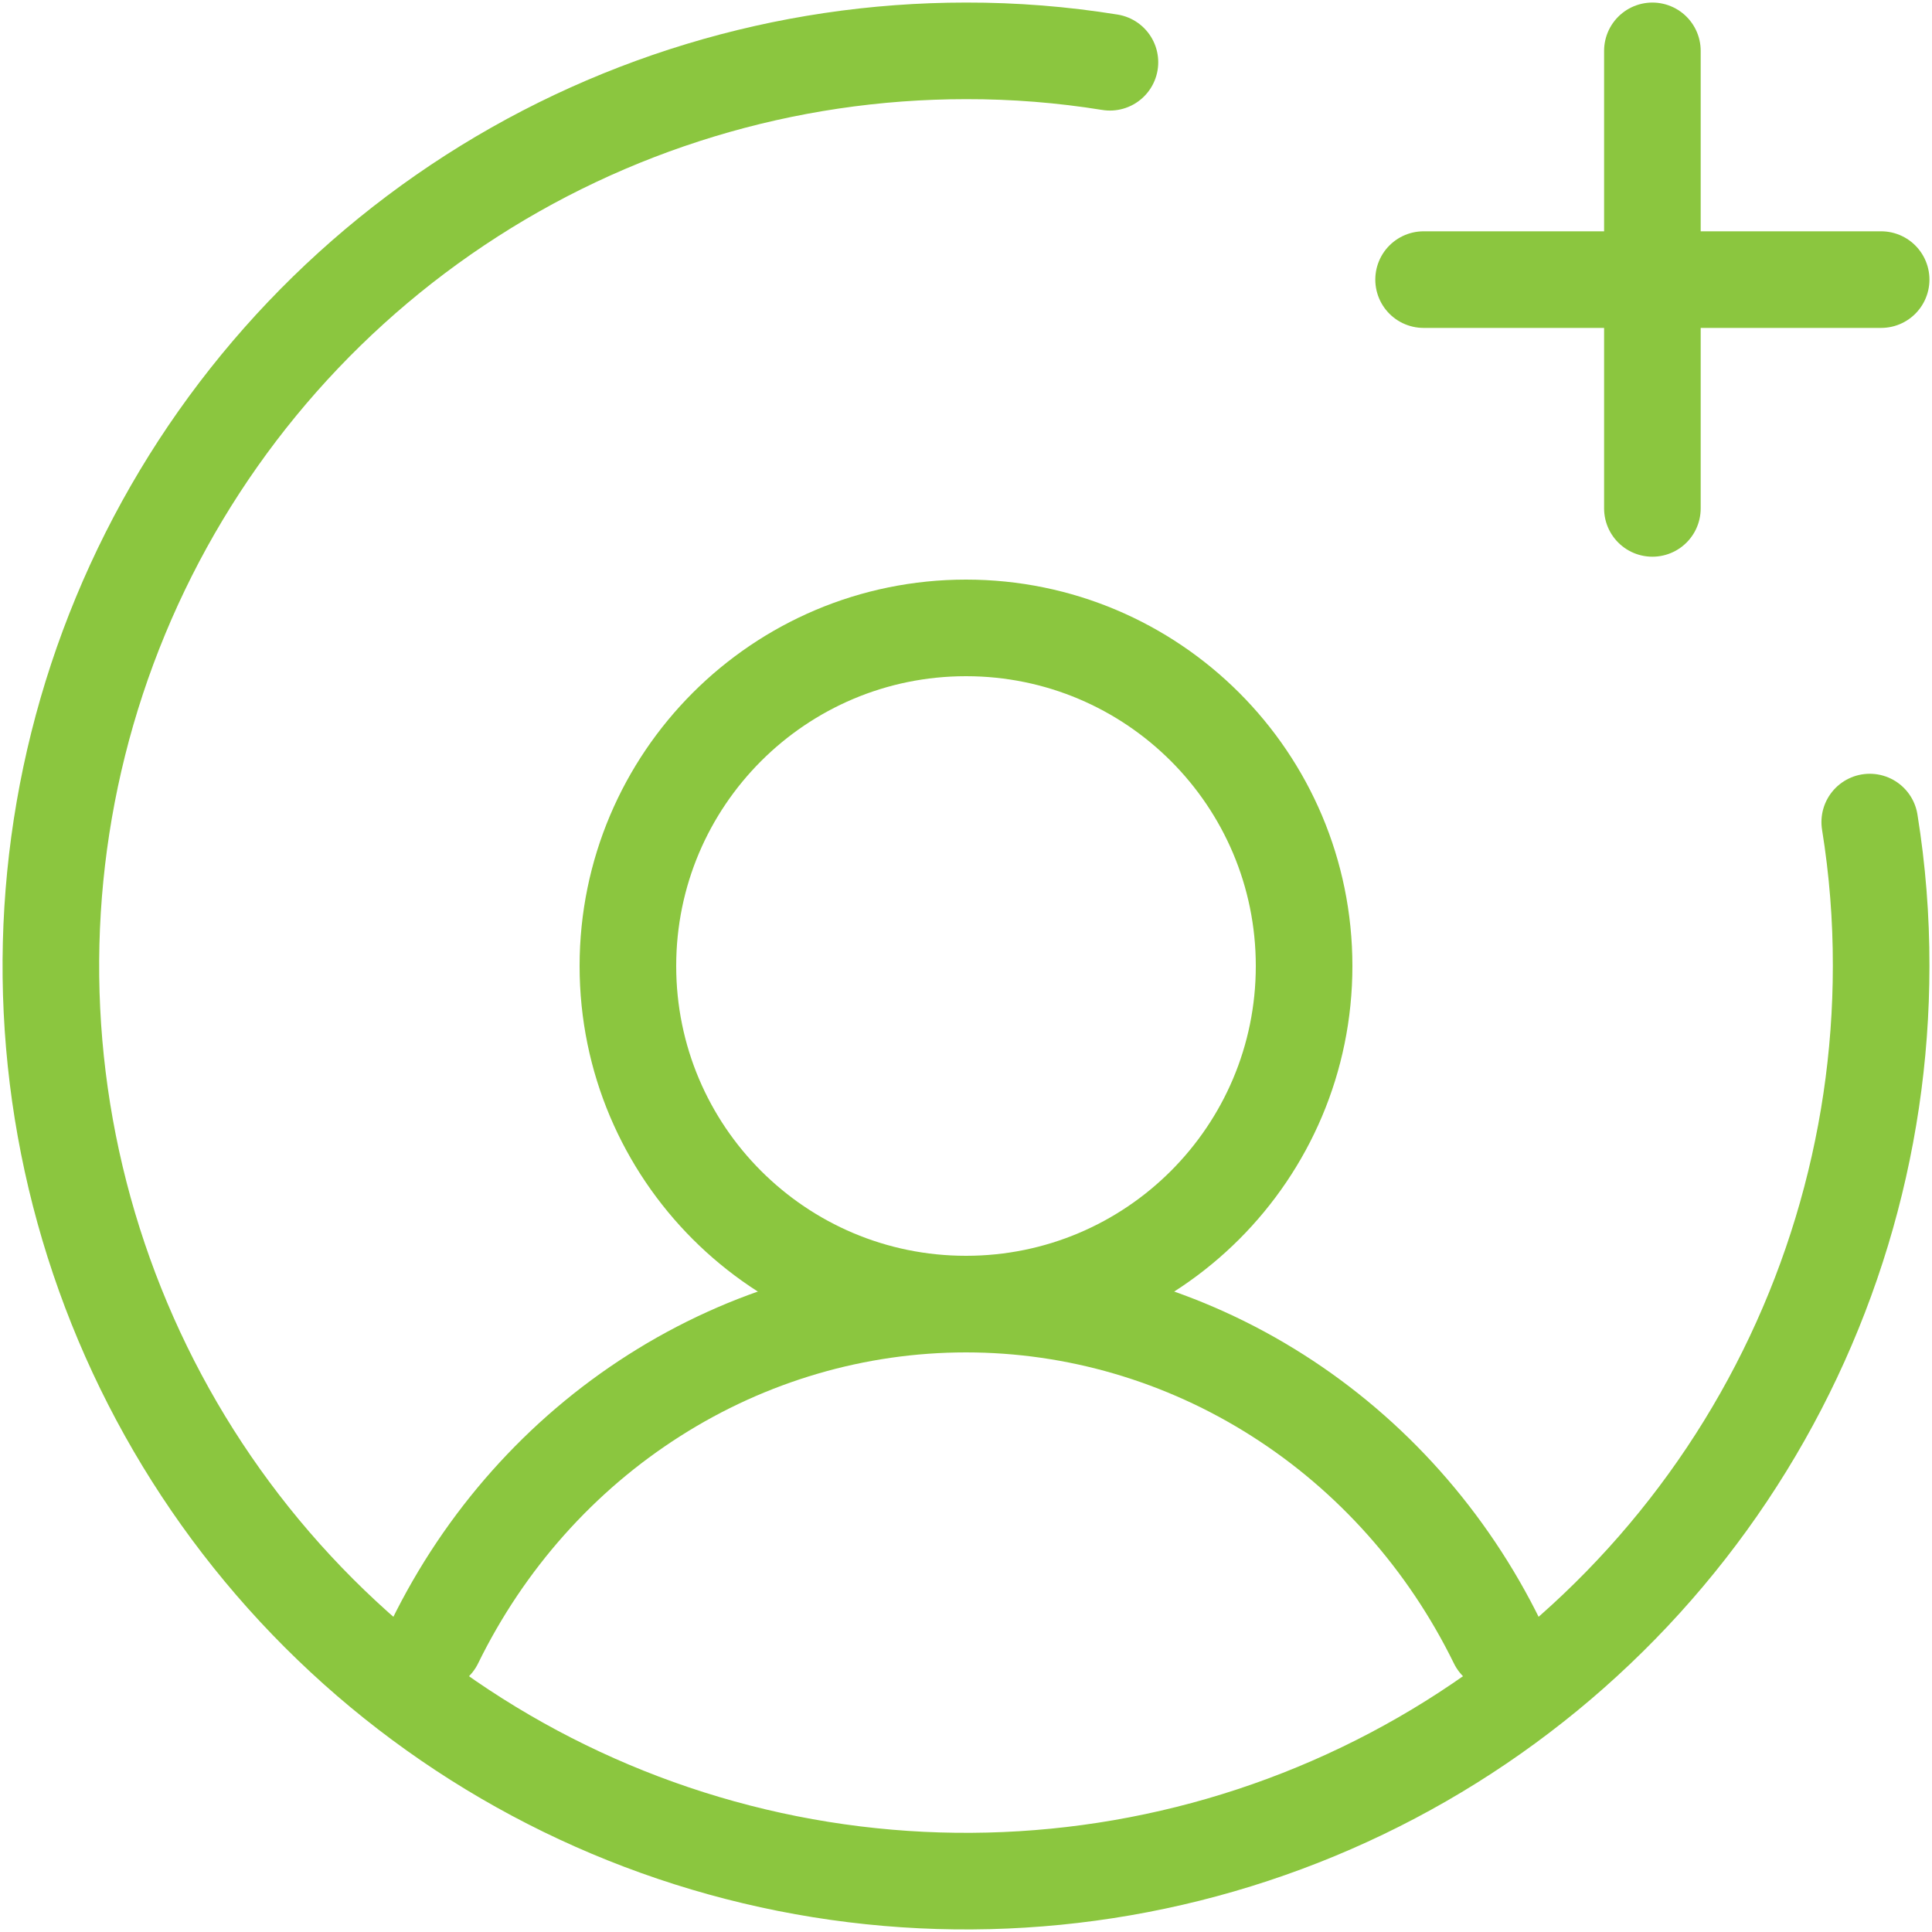 <svg width="40" height="40" viewBox="0 0 40 40" fill="none" xmlns="http://www.w3.org/2000/svg">
<g clip-path="url(#clip0_583_712)">
<path d="M20 27C23.866 27 27 23.866 27 20C27 16.134 23.866 13 20 13C16.134 13 13 16.134 13 20C13 23.866 16.134 27 20 27Z" stroke="#8BC63F" stroke-width="2" stroke-miterlimit="10"/>
<path d="M9 34C10.031 31.894 11.605 30.125 13.547 28.89C15.488 27.654 17.722 27 20 27C22.278 27 24.512 27.654 26.453 28.89C28.395 30.125 29.969 31.894 31 34" stroke="#8BC63F" stroke-width="2" stroke-linecap="round" stroke-linejoin="round"/>
<path d="M29.474 5.789H38.947" stroke="#8BC63F" stroke-width="2" stroke-linecap="round" stroke-linejoin="round"/>
<path d="M34.211 1.053V10.526" stroke="#8BC63F" stroke-width="2" stroke-linecap="round" stroke-linejoin="round"/>
<path d="M38.711 17.02C38.87 18.005 38.949 19.002 38.947 20C38.947 23.747 37.836 27.411 35.754 30.527C33.672 33.642 30.713 36.071 27.251 37.505C23.789 38.939 19.979 39.314 16.303 38.583C12.628 37.852 9.252 36.048 6.602 33.398C3.952 30.748 2.148 27.372 1.417 23.697C0.686 20.021 1.061 16.211 2.495 12.749C3.929 9.287 6.358 6.328 9.473 4.246C12.589 2.164 16.253 1.053 20 1.053C20.998 1.051 21.995 1.13 22.98 1.289" stroke="#8BC63F" stroke-width="2" stroke-linecap="round" stroke-linejoin="round"/>
</g>
<defs>
<clipPath id="clip0_583_712">
<rect width="40" height="40" fill="white"/>
</clipPath>
</defs>
</svg>
